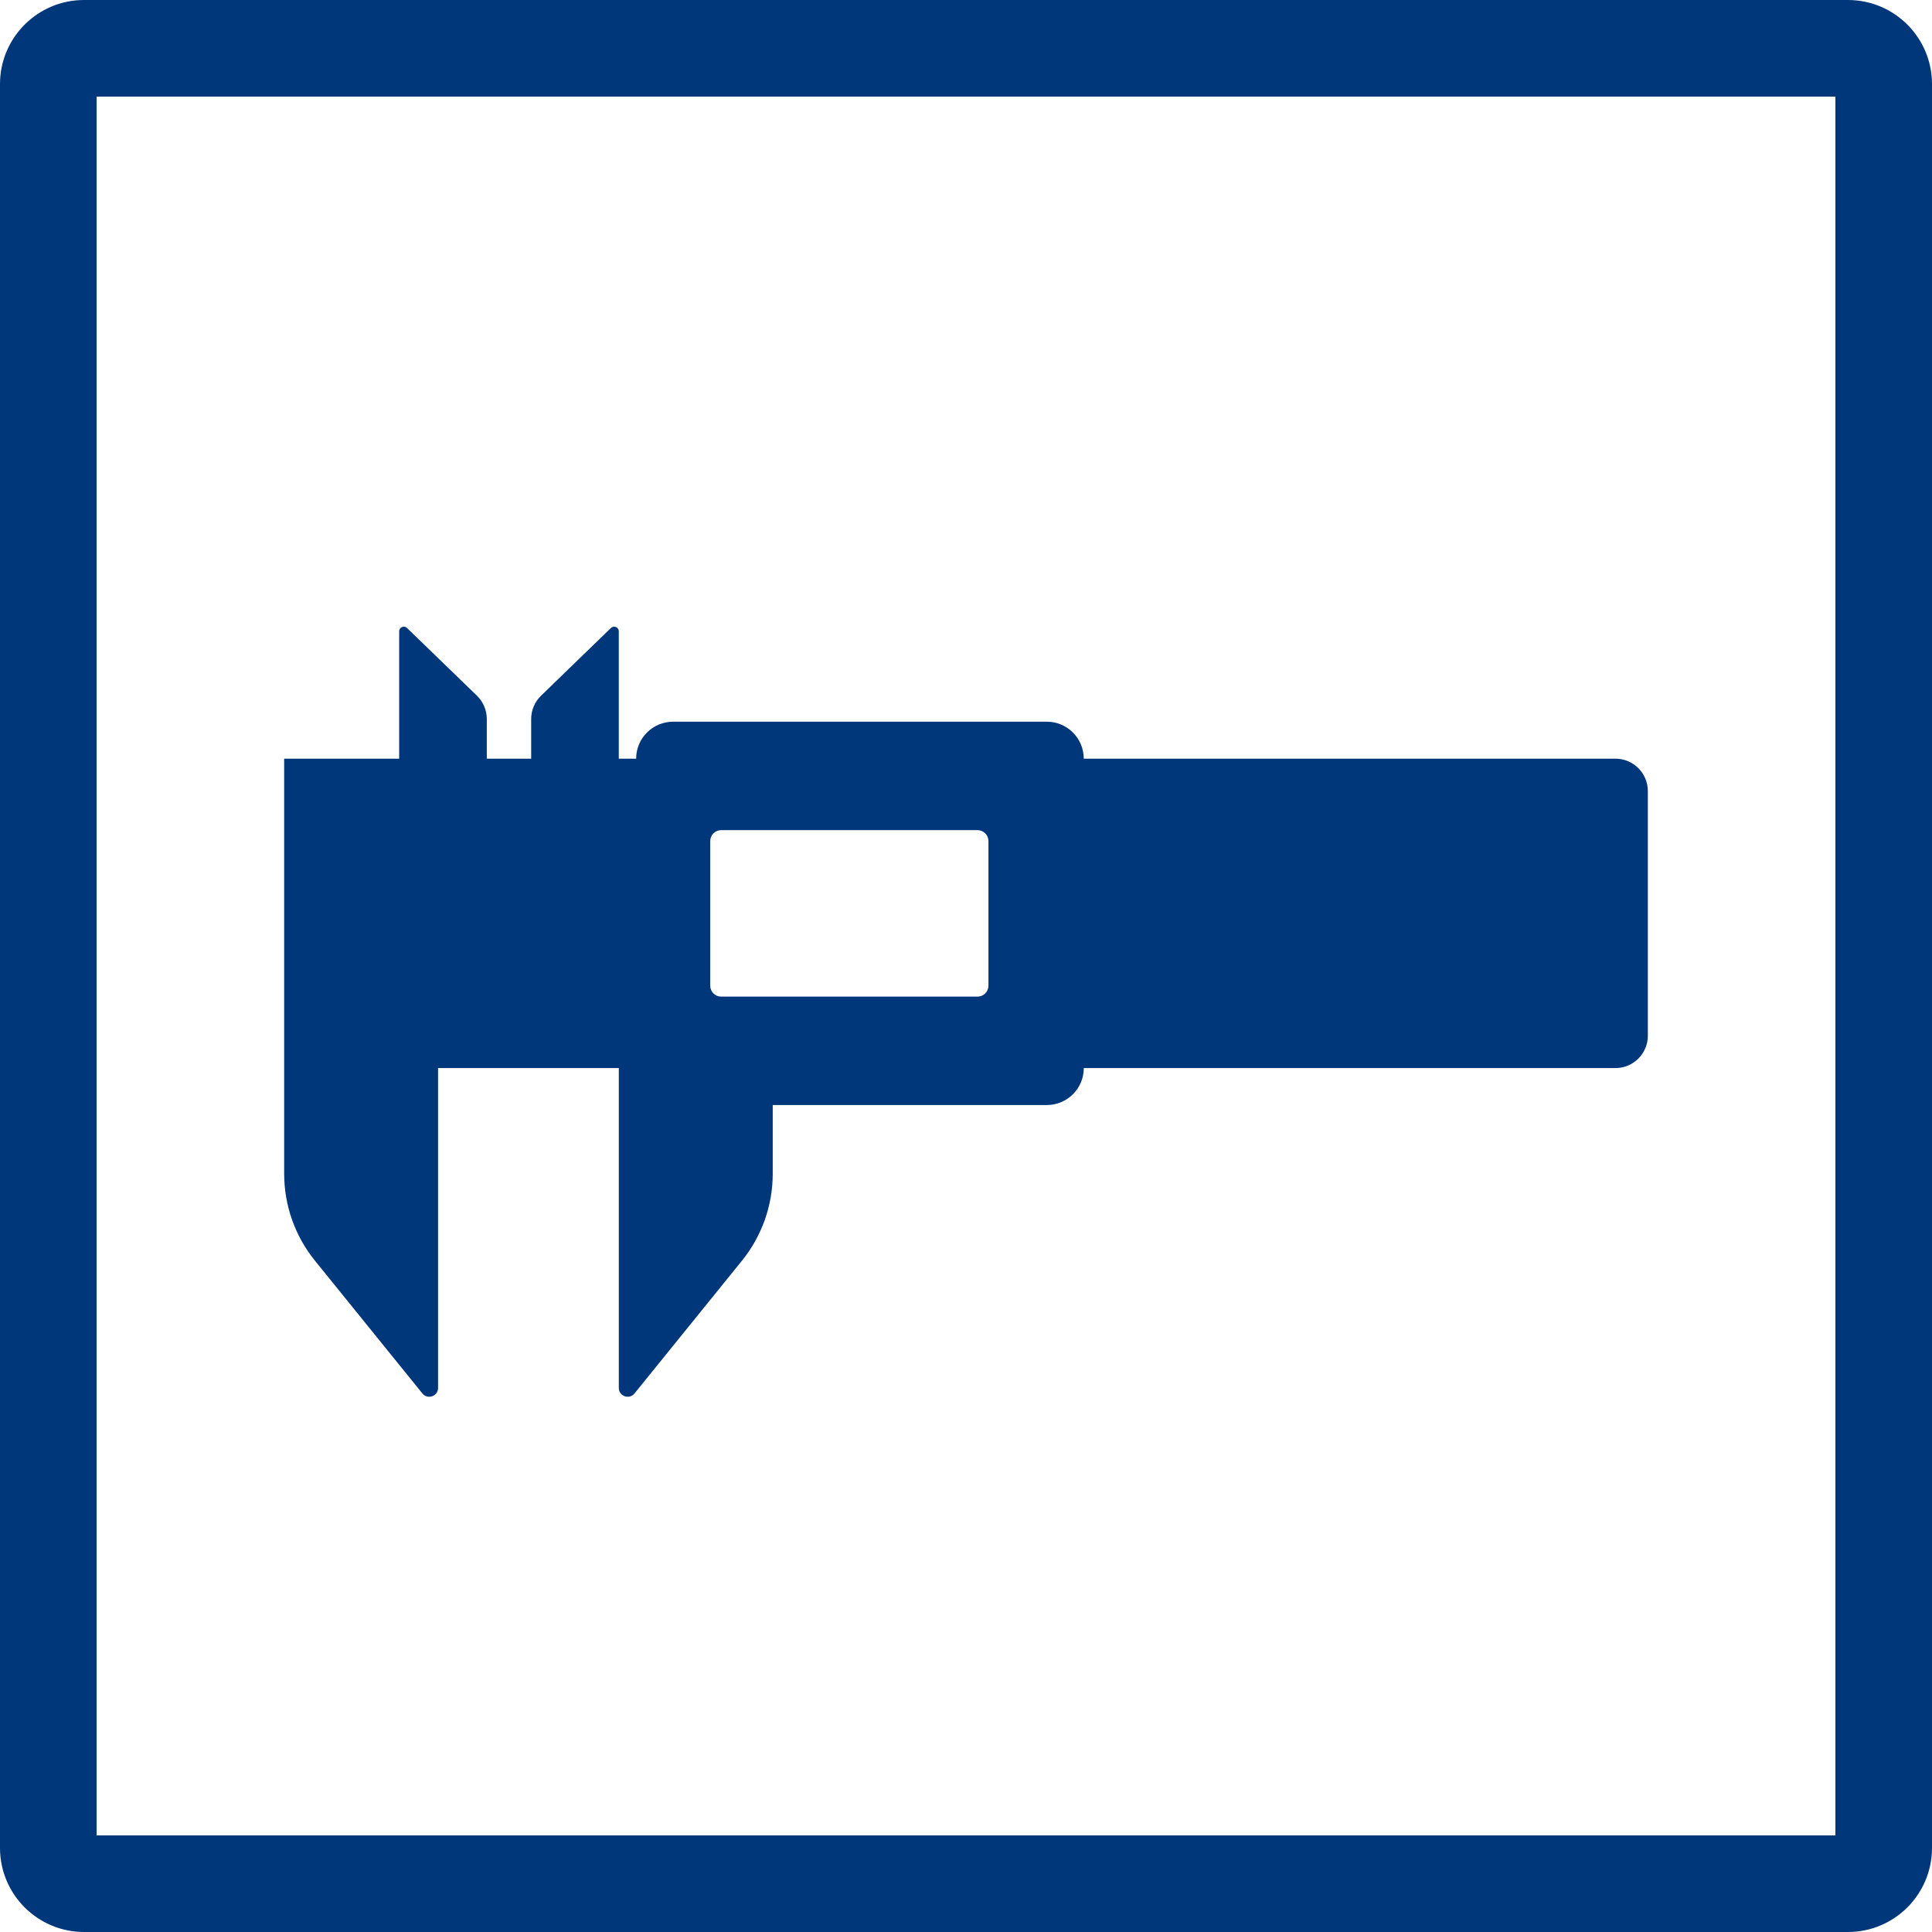 <?xml version="1.0" encoding="UTF-8"?>
<svg xmlns="http://www.w3.org/2000/svg" xmlns:xlink="http://www.w3.org/1999/xlink" id="Ebene_1" data-name="Ebene 1" viewBox="0 0 600 600">
  <defs>
    <style>
      .cls-1 {
        fill: #00377a;
      }

      .cls-1, .cls-2 {
        stroke-width: 0px;
      }

      .cls-2 {
        fill: none;
      }

      .cls-3 {
        clip-path: url(#clippath);
      }
    </style>
    <clipPath id="clippath">
      <rect class="cls-2" x="88.25" y="192.67" width="423.5" height="246.1"></rect>
    </clipPath>
  </defs>
  <g class="cls-3">
    <path class="cls-1" d="M306.97,306.11c0,1.88-1.52,3.4-3.4,3.4h-79.6c-1.88,0-3.4-1.52-3.4-3.4v-44.9c0-1.88,1.52-3.4,3.4-3.4h79.6c1.88,0,3.4,1.52,3.4,3.4v44.9ZM511.75,321.63v-75.95c0-5.56-4.51-10.07-10.07-10.07h-165.11c0-6.34-5.14-11.48-11.48-11.48h-116.05c-6.34,0-11.48,5.14-11.48,11.48h0s-5.39,0-5.39,0v-39.55c0-1.27-1.53-1.92-2.44-1.03l-21.7,21.02c-1.96,1.9-3.07,4.52-3.07,7.25v12.31h-13.78v-12.31c0-2.73-1.11-5.35-3.07-7.25l-21.7-21.02c-.91-.88-2.44-.24-2.44,1.03v39.55h-35.72v128.91c0,9.83,3.37,19.36,9.56,27l33.37,41.23c1.62,2.01,4.87.86,4.87-1.72v-99.33h56.13v99.33c0,2.58,3.24,3.73,4.87,1.72l33.37-41.23c6.18-7.64,9.56-17.17,9.56-27v-21.34h85.12c6.34,0,11.48-5.14,11.48-11.48h0s165.11,0,165.11,0c5.56,0,10.07-4.51,10.07-10.07Z"></path>
  </g>
  <path class="cls-1" d="M573.89,600H26.11c-14.42,0-26.11-11.69-26.11-26.11V26.11C0,11.69,11.69,0,26.11,0h547.78c14.42,0,26.11,11.69,26.11,26.11v547.78c0,14.42-11.69,26.11-26.11,26.11ZM570,30H30v540h540V30Z"></path>
</svg>
